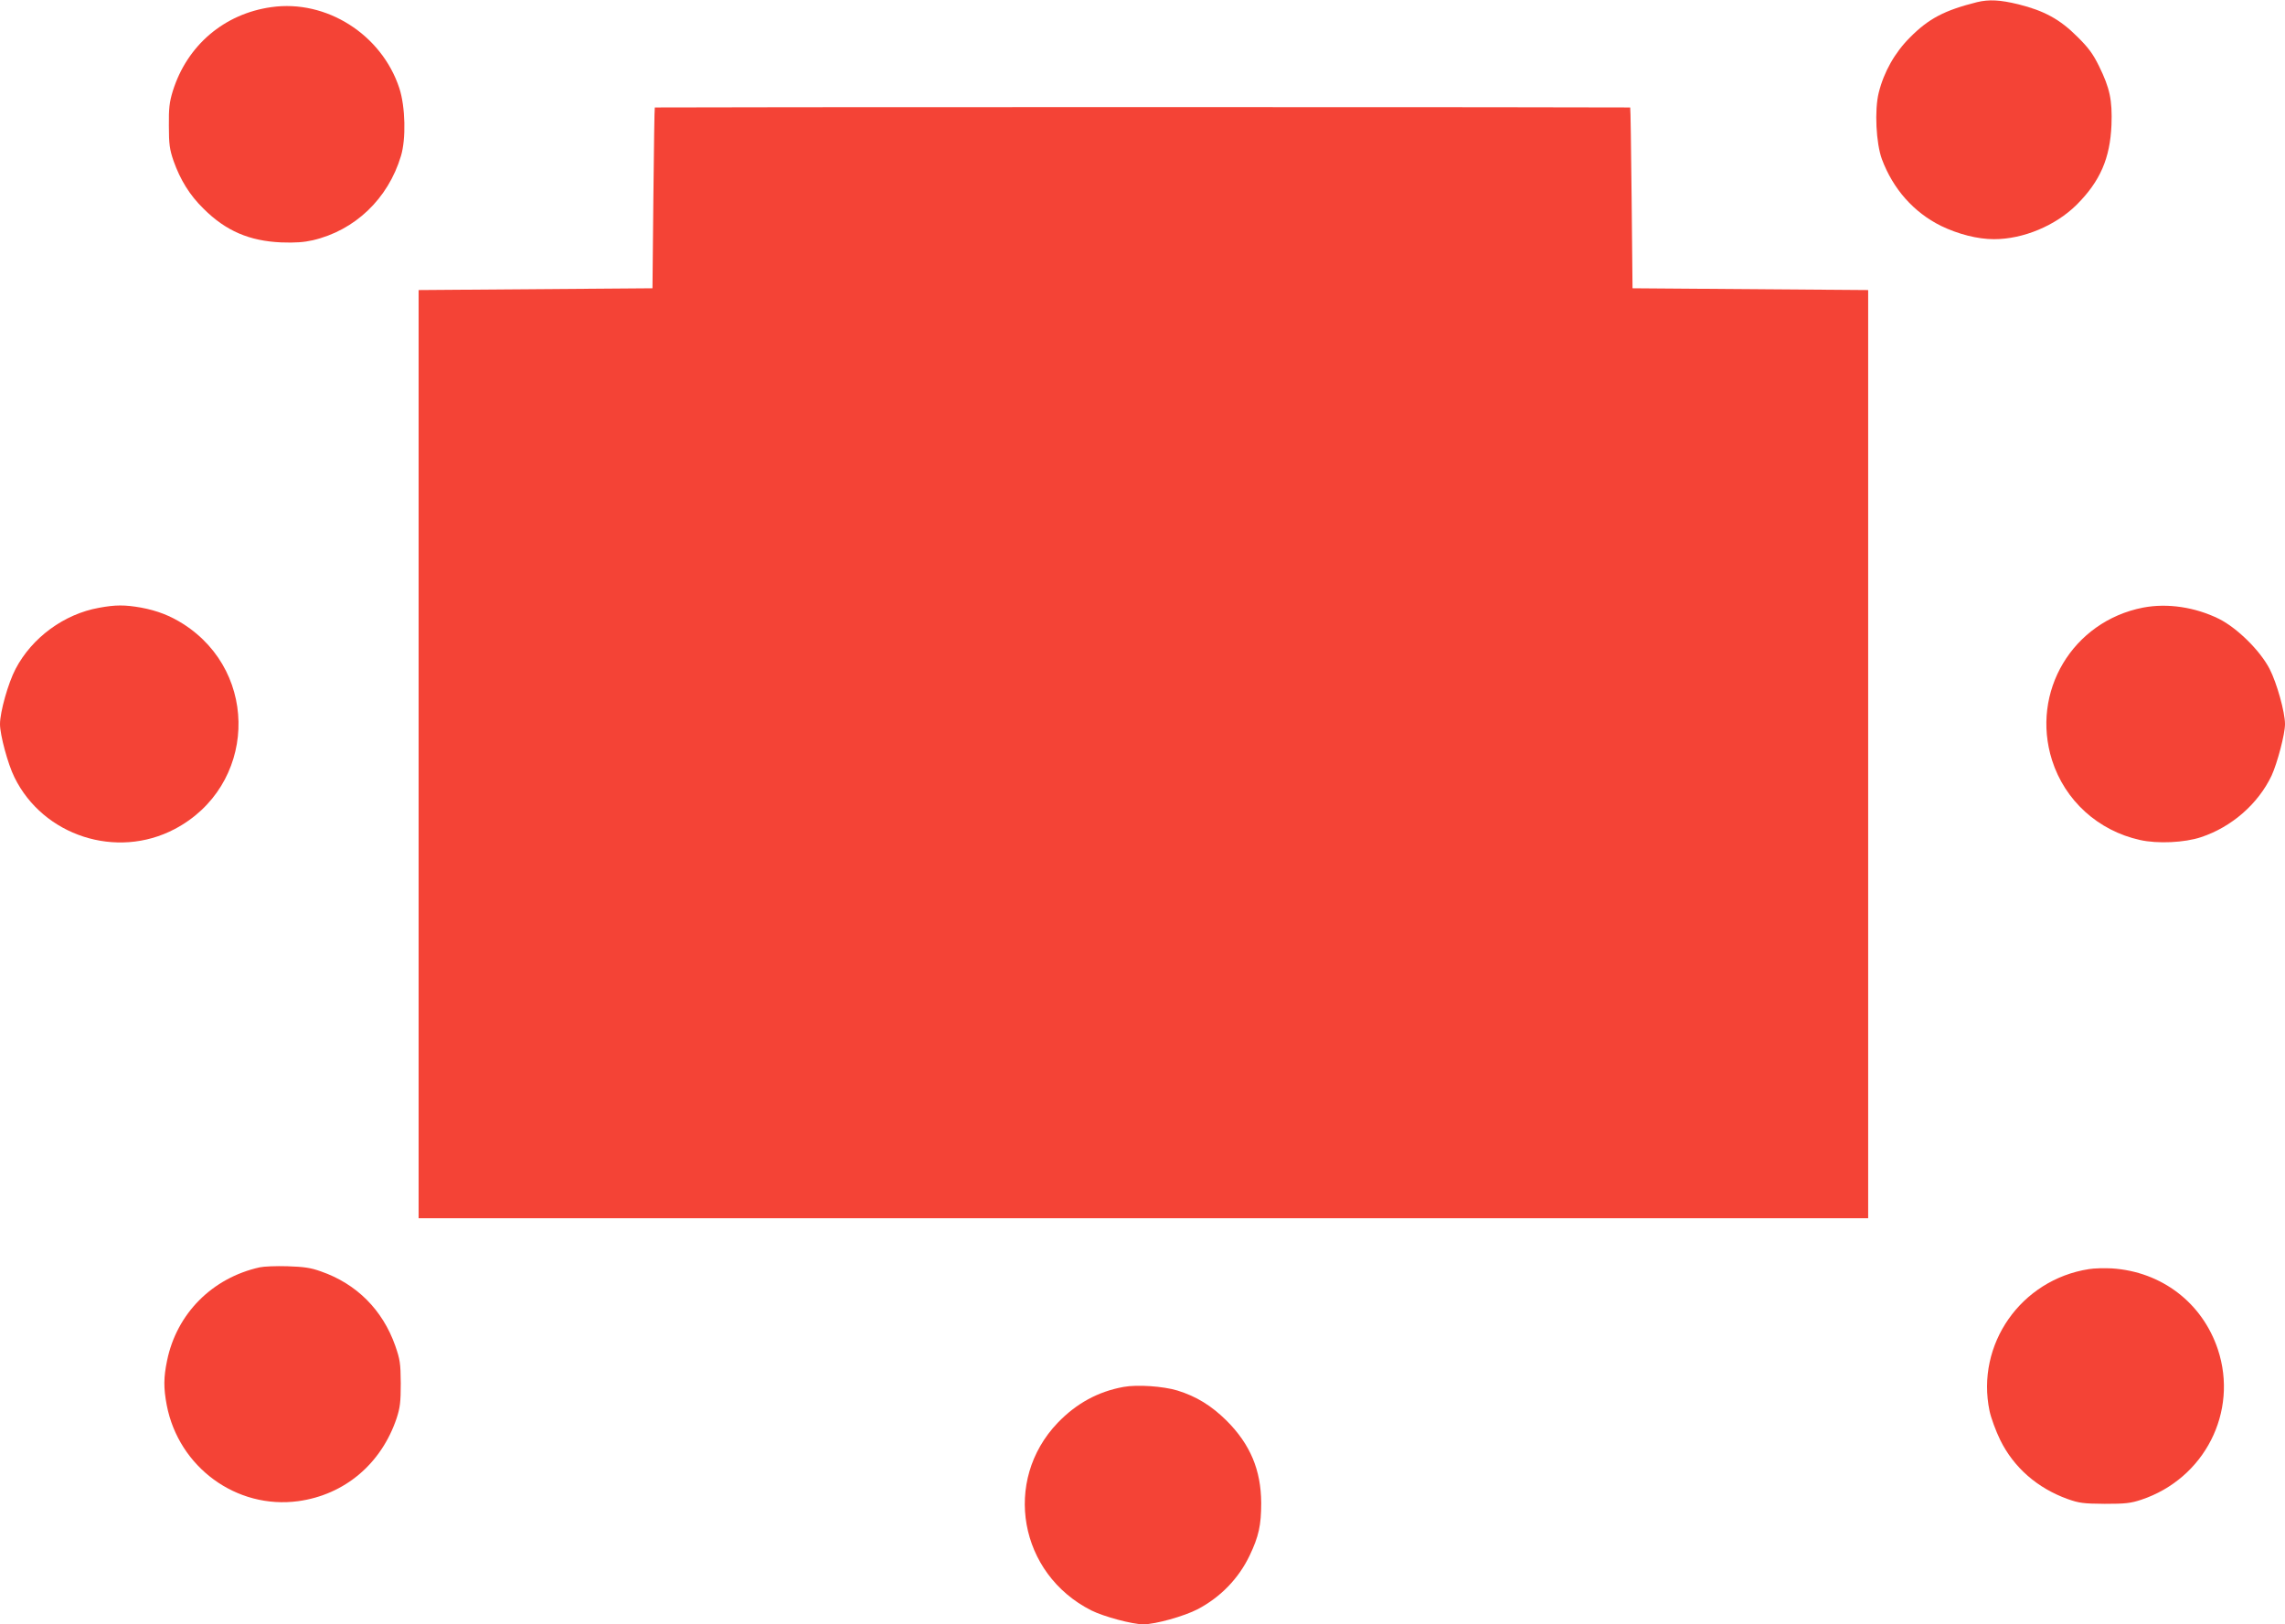 <?xml version="1.0" standalone="no"?>
<!DOCTYPE svg PUBLIC "-//W3C//DTD SVG 20010904//EN"
 "http://www.w3.org/TR/2001/REC-SVG-20010904/DTD/svg10.dtd">
<svg version="1.0" xmlns="http://www.w3.org/2000/svg"
 width="1280pt" height="910pt" viewBox="0 0 1280 910"
 preserveAspectRatio="xMidYMid meet">
<g transform="translate(0,910) scale(0.1,-0.1)"
fill="#f44336" stroke="none">
<path d="M11075 9088 c-183 -46 -271 -92 -376 -198 -85 -85 -146 -193 -175
-310 -24 -97 -15 -282 18 -372 63 -168 178 -297 330 -373 97 -47 206 -75 298
-75 164 0 345 76 463 193 132 132 187 260 195 447 5 139 -9 206 -70 330 -33
67 -58 102 -122 165 -97 97 -185 145 -330 181 -103 25 -164 28 -231 12z"/>
<path d="M1520 9060 c-264 -37 -472 -214 -552 -470 -19 -62 -23 -96 -22 -195
0 -103 4 -131 26 -196 38 -107 91 -193 168 -268 125 -125 257 -181 435 -189
79 -3 129 1 177 12 236 55 422 232 494 472 29 95 25 276 -9 380 -99 301 -409
498 -717 454z"/>
<path d="M3668 8498 c-2 -2 -5 -230 -8 -508 l-5 -505 -655 -5 -655 -5 0 -2600
0 -2600 4060 0 4060 0 0 2600 0 2600 -660 5 -660 5 -5 505 c-3 278 -6 506 -8
508 -1 1 -1230 2 -2732 2 -1501 0 -2731 -1 -2732 -2z"/>
<path d="M555 5695 c-196 -35 -376 -167 -468 -343 -41 -78 -87 -240 -87 -309
0 -60 44 -224 81 -298 161 -328 572 -461 897 -290 455 239 482 872 49 1149
-74 47 -146 75 -237 92 -91 16 -143 16 -235 -1z"/>
<path d="M12005 5696 c-395 -77 -631 -472 -510 -855 72 -226 258 -395 493
-447 98 -22 250 -15 342 16 172 57 320 187 395 345 32 70 75 232 75 288 0 68
-46 231 -86 309 -53 103 -182 230 -284 281 -134 66 -289 89 -425 63z"/>
<path d="M1455 2000 c-266 -59 -465 -259 -519 -522 -20 -95 -20 -155 -2 -250
67 -348 391 -585 737 -538 260 36 465 209 551 465 19 59 23 90 23 195 -1 113
-4 133 -31 211 -71 201 -217 347 -416 416 -58 21 -96 26 -188 29 -63 2 -133
-1 -155 -6z"/>
<path d="M11702 1990 c-381 -59 -635 -422 -557 -795 8 -38 35 -112 60 -163 76
-154 208 -269 377 -330 65 -23 88 -26 208 -27 115 0 145 3 205 23 354 118 545
492 429 842 -87 261 -315 436 -594 454 -41 2 -99 1 -128 -4z"/>
<path d="M6294 1330 c-143 -26 -264 -92 -369 -201 -310 -324 -217 -846 188
-1051 70 -35 230 -78 292 -78 67 0 228 45 305 85 128 68 228 171 290 300 51
107 65 170 65 295 -1 184 -61 328 -194 461 -85 84 -169 136 -276 169 -80 24
-224 34 -301 20z"/>
</g>
</svg>

